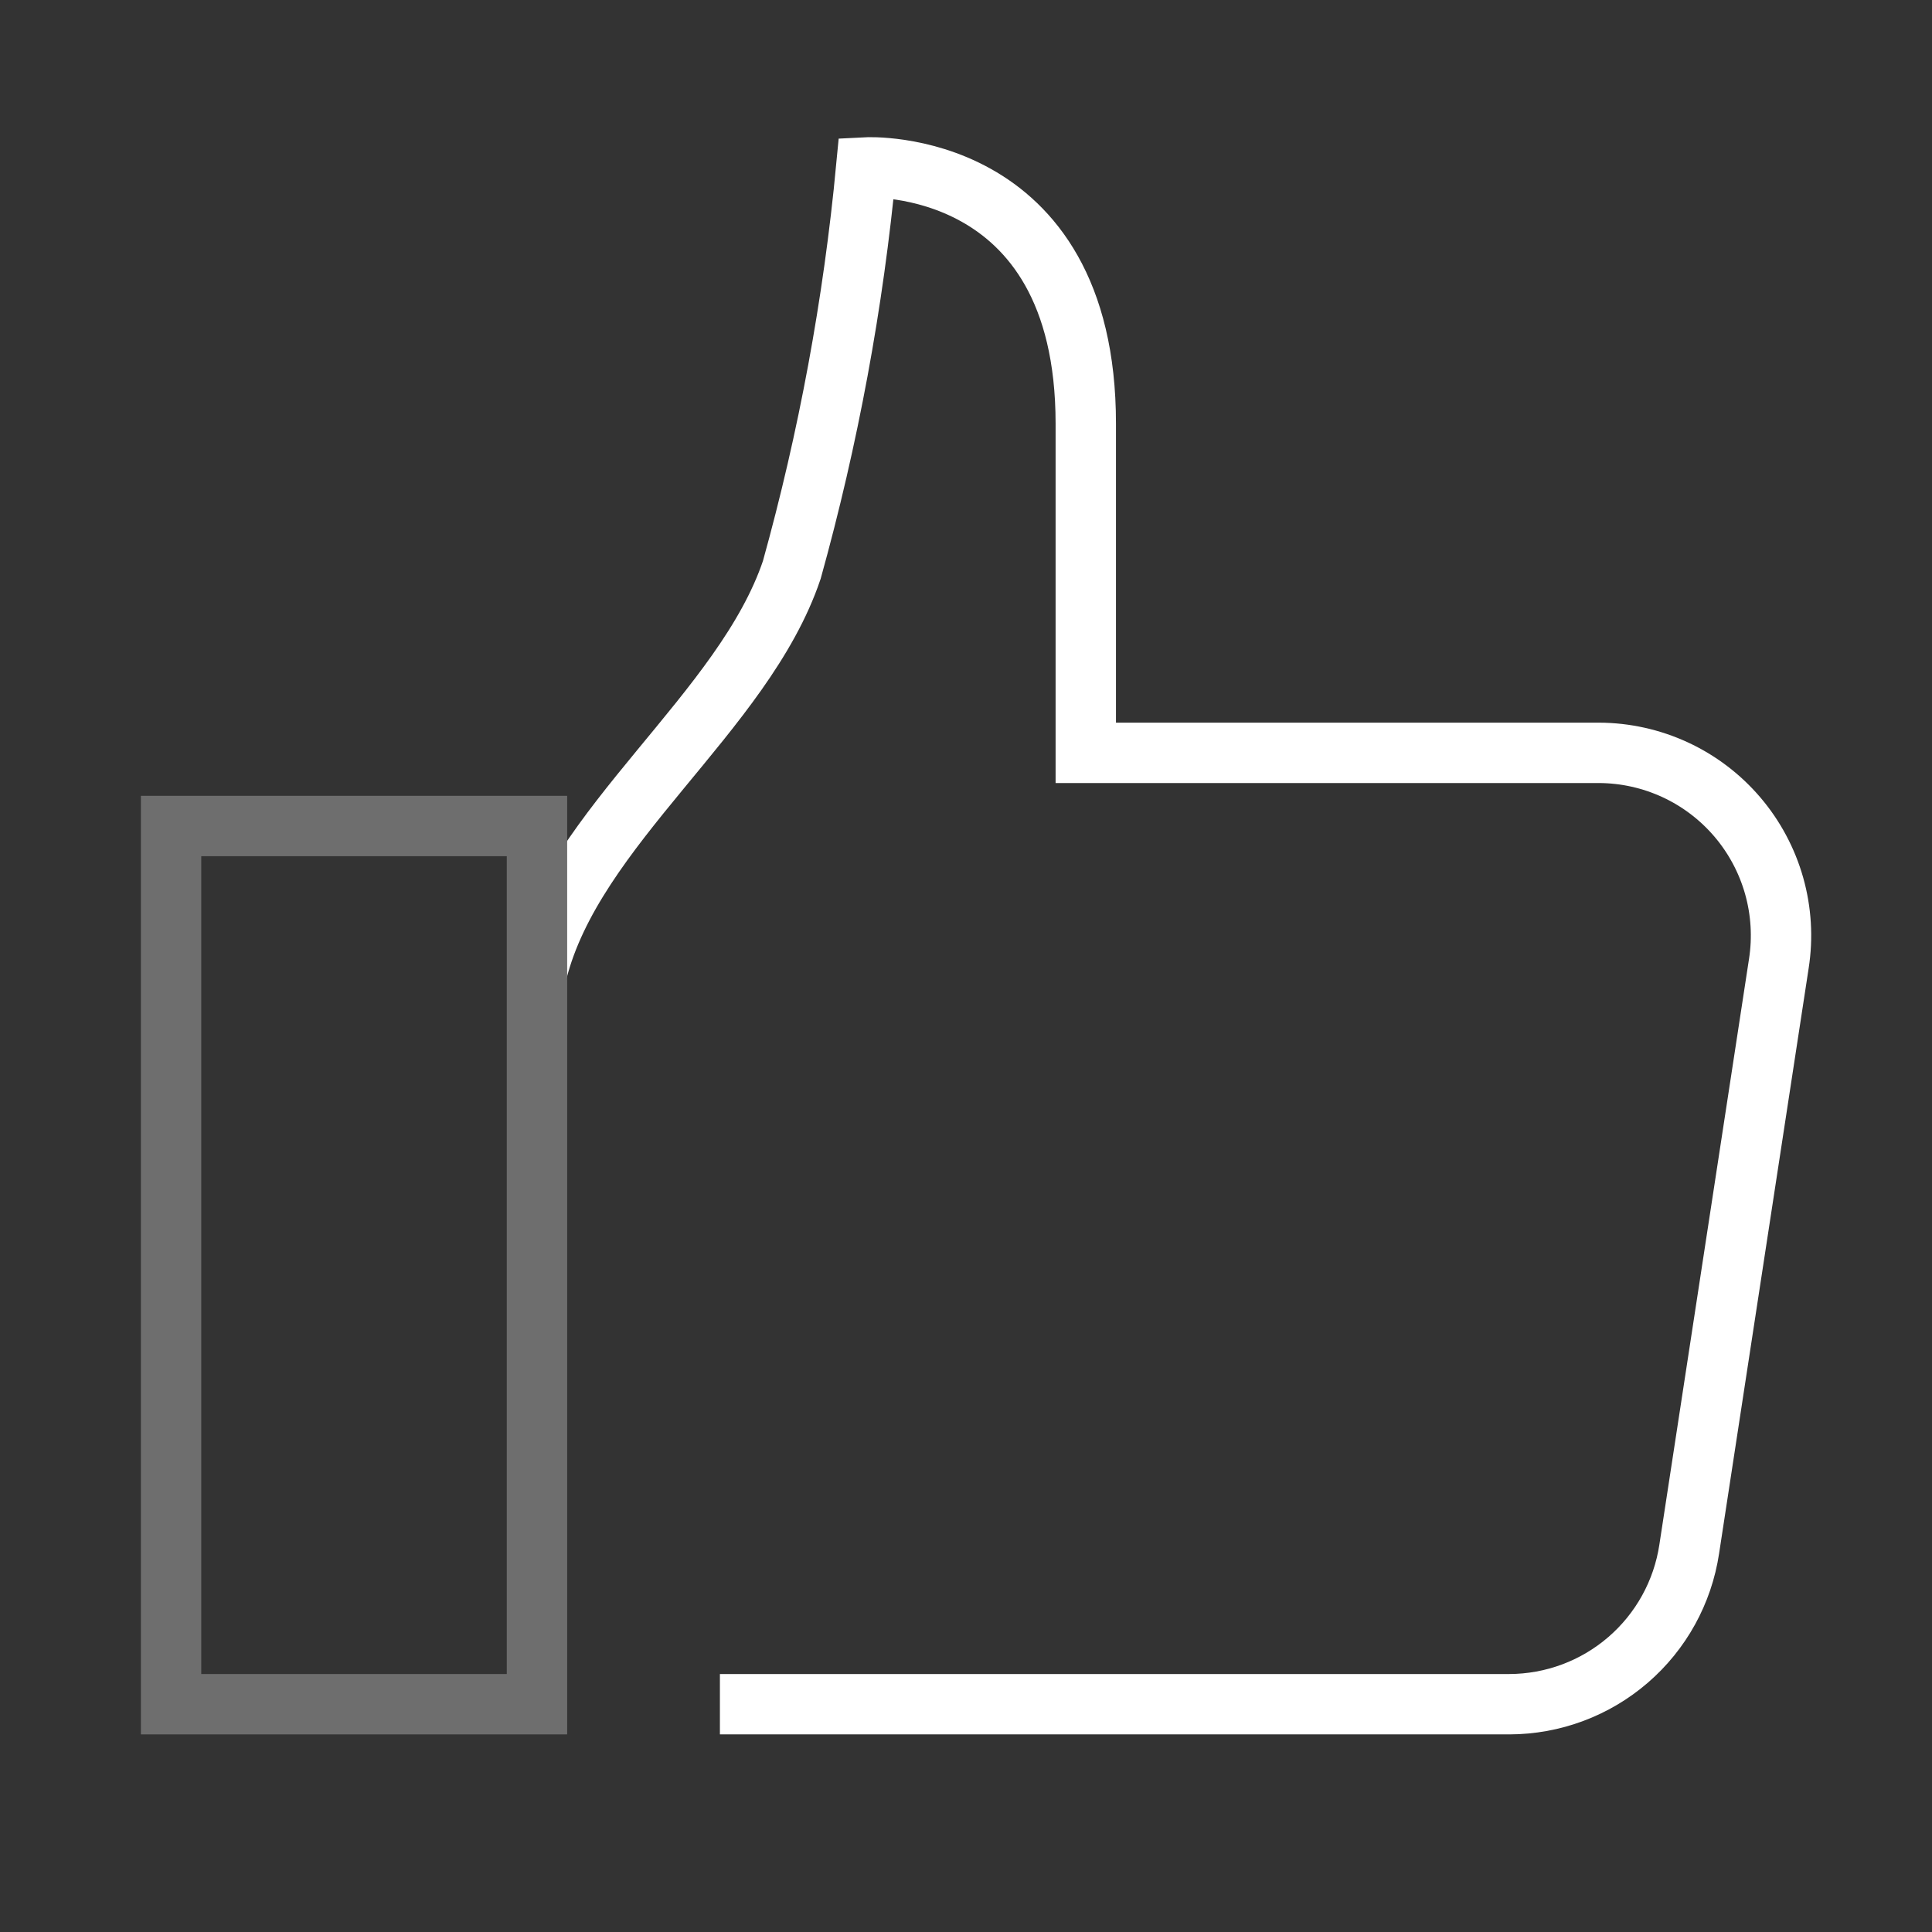 <svg width="64" height="64" viewBox="0 0 64 64" fill="none" xmlns="http://www.w3.org/2000/svg">
<rect x="0" y="0" width="64" height="64" fill="#333333" stroke="none"/>
<path d="M23.848 56.454H49.998C51.442 56.451 52.837 55.931 53.93 54.988C55.024 54.045 55.743 52.742 55.958 51.314L58.926 31.921C59.061 31.06 59.007 30.179 58.77 29.341C58.532 28.502 58.116 27.724 57.55 27.061C56.984 26.398 56.282 25.865 55.491 25.499C54.699 25.133 53.839 24.942 52.967 24.939H35.968V14.031C35.968 5.168 28.696 5.546 28.696 5.546C28.268 10.054 27.443 14.516 26.229 18.879C24.634 23.612 18.999 27.364 17.787 32.212" stroke="white" stroke-width="2" stroke-miterlimit="10"/>
<path d="M17.788 27.363H5.667V56.454H17.788V27.363Z" stroke="#6E6E6E" stroke-width="2" stroke-miterlimit="10" stroke-linecap="square"/>
</svg>
